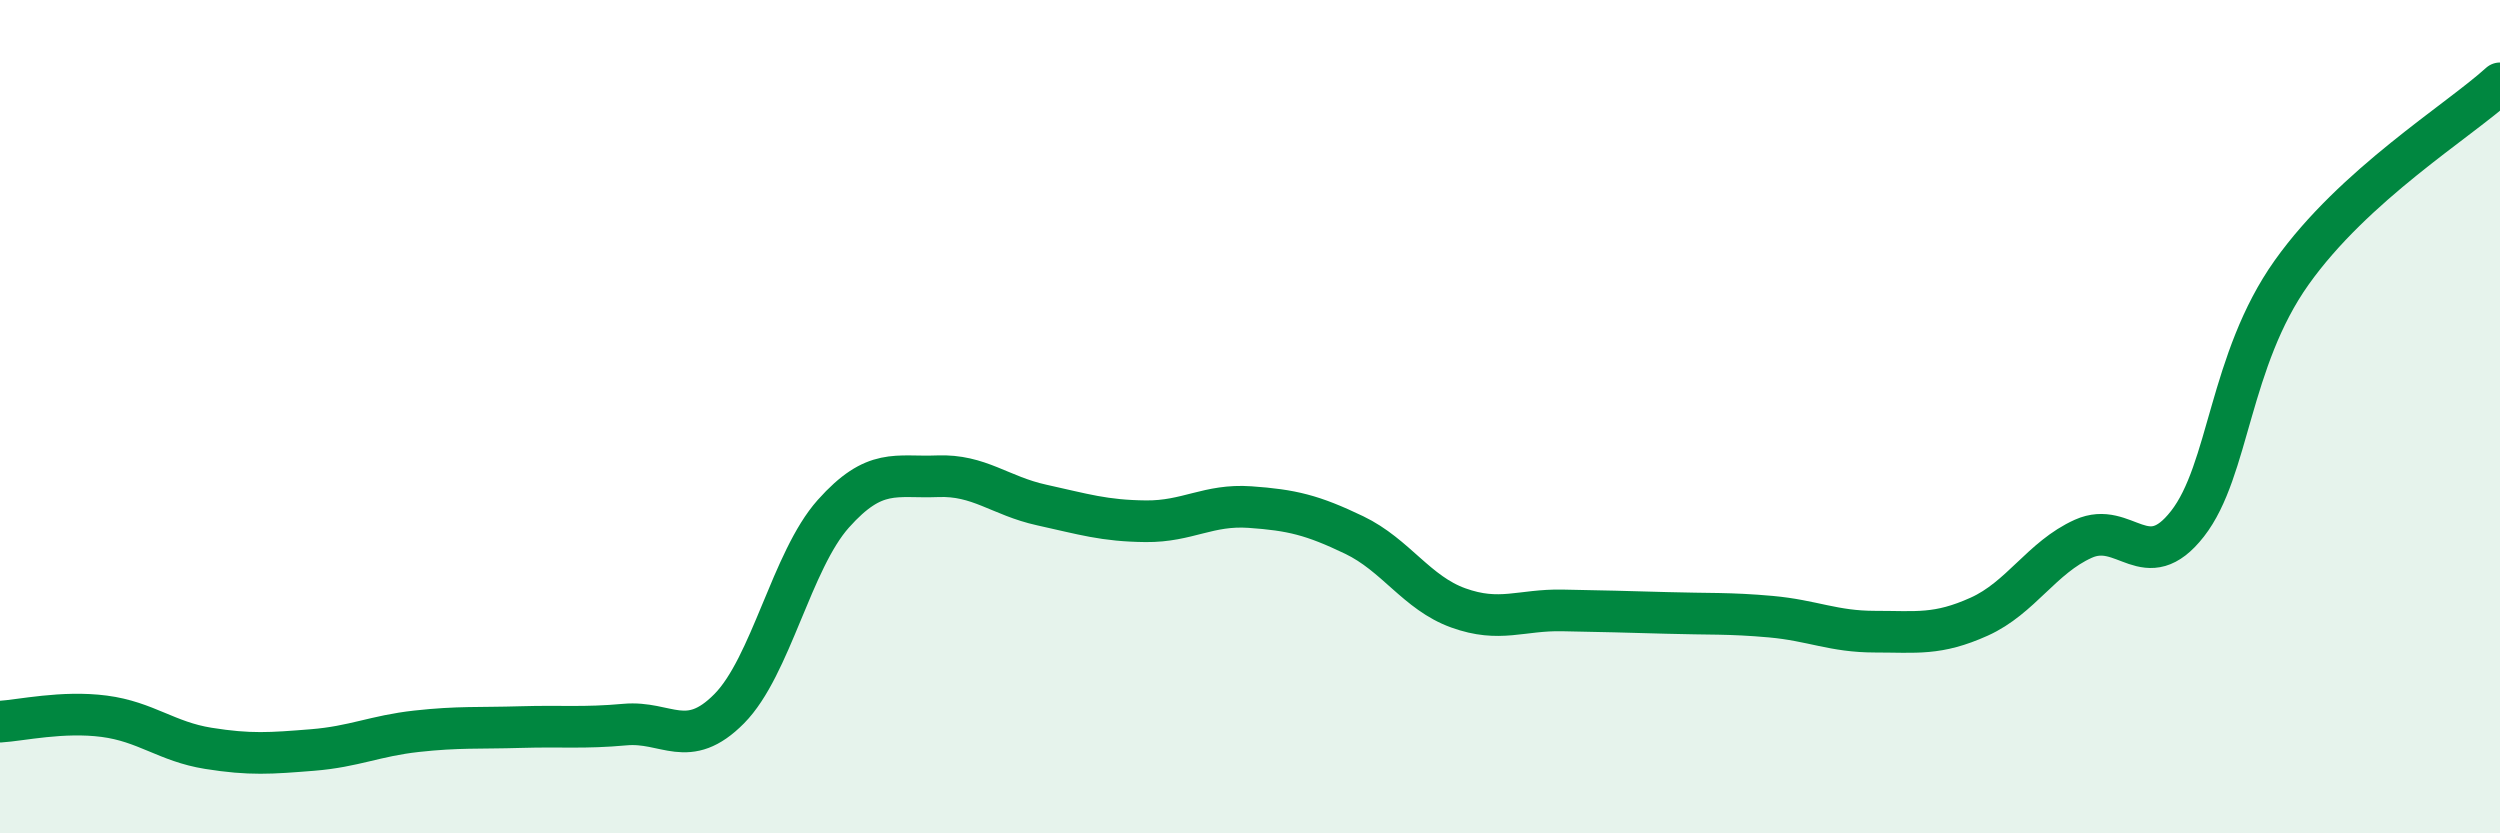 
    <svg width="60" height="20" viewBox="0 0 60 20" xmlns="http://www.w3.org/2000/svg">
      <path
        d="M 0,17.32 C 0.5,17.29 1.5,17.06 2.5,17.19 C 3.5,17.32 4,17.8 5,17.96 C 6,18.12 6.5,18.08 7.5,18 C 8.5,17.92 9,17.66 10,17.55 C 11,17.44 11.5,17.48 12.5,17.45 C 13.5,17.42 14,17.48 15,17.39 C 16,17.3 16.5,18.02 17.5,17.01 C 18.5,16 19,13.45 20,12.33 C 21,11.21 21.5,11.47 22.5,11.43 C 23.5,11.39 24,11.9 25,12.12 C 26,12.34 26.5,12.5 27.5,12.51 C 28.5,12.52 29,12.1 30,12.17 C 31,12.24 31.5,12.36 32.5,12.84 C 33.5,13.32 34,14.23 35,14.59 C 36,14.95 36.5,14.63 37.5,14.65 C 38.5,14.67 39,14.68 40,14.71 C 41,14.74 41.5,14.71 42.5,14.8 C 43.5,14.89 44,15.16 45,15.16 C 46,15.16 46.5,15.25 47.5,14.8 C 48.5,14.35 49,13.38 50,12.93 C 51,12.48 51.5,13.85 52.5,12.57 C 53.5,11.29 53.5,8.65 55,6.54 C 56.5,4.43 59,2.91 60,2L60 20L0 20Z"
        fill="#008740"
        opacity="0.1"
        stroke-linecap="round"
        stroke-linejoin="round"
      />
      <path
        d="M 0,17.32 C 0.5,17.29 1.5,17.06 2.5,17.19 C 3.5,17.32 4,17.8 5,17.96 C 6,18.12 6.5,18.08 7.5,18 C 8.5,17.92 9,17.66 10,17.55 C 11,17.44 11.5,17.48 12.5,17.45 C 13.5,17.42 14,17.48 15,17.39 C 16,17.3 16.5,18.02 17.5,17.01 C 18.5,16 19,13.45 20,12.33 C 21,11.21 21.5,11.47 22.5,11.43 C 23.5,11.39 24,11.9 25,12.12 C 26,12.34 26.5,12.5 27.5,12.51 C 28.5,12.52 29,12.1 30,12.17 C 31,12.24 31.5,12.36 32.5,12.84 C 33.5,13.32 34,14.23 35,14.59 C 36,14.95 36.5,14.63 37.5,14.65 C 38.5,14.67 39,14.68 40,14.71 C 41,14.74 41.5,14.71 42.5,14.8 C 43.5,14.89 44,15.16 45,15.16 C 46,15.16 46.5,15.25 47.5,14.8 C 48.5,14.35 49,13.38 50,12.93 C 51,12.48 51.5,13.85 52.5,12.57 C 53.5,11.29 53.5,8.65 55,6.54 C 56.5,4.43 59,2.91 60,2"
        stroke="#008740"
        stroke-width="1"
        fill="none"
        stroke-linecap="round"
        stroke-linejoin="round"
      />
    </svg>
  